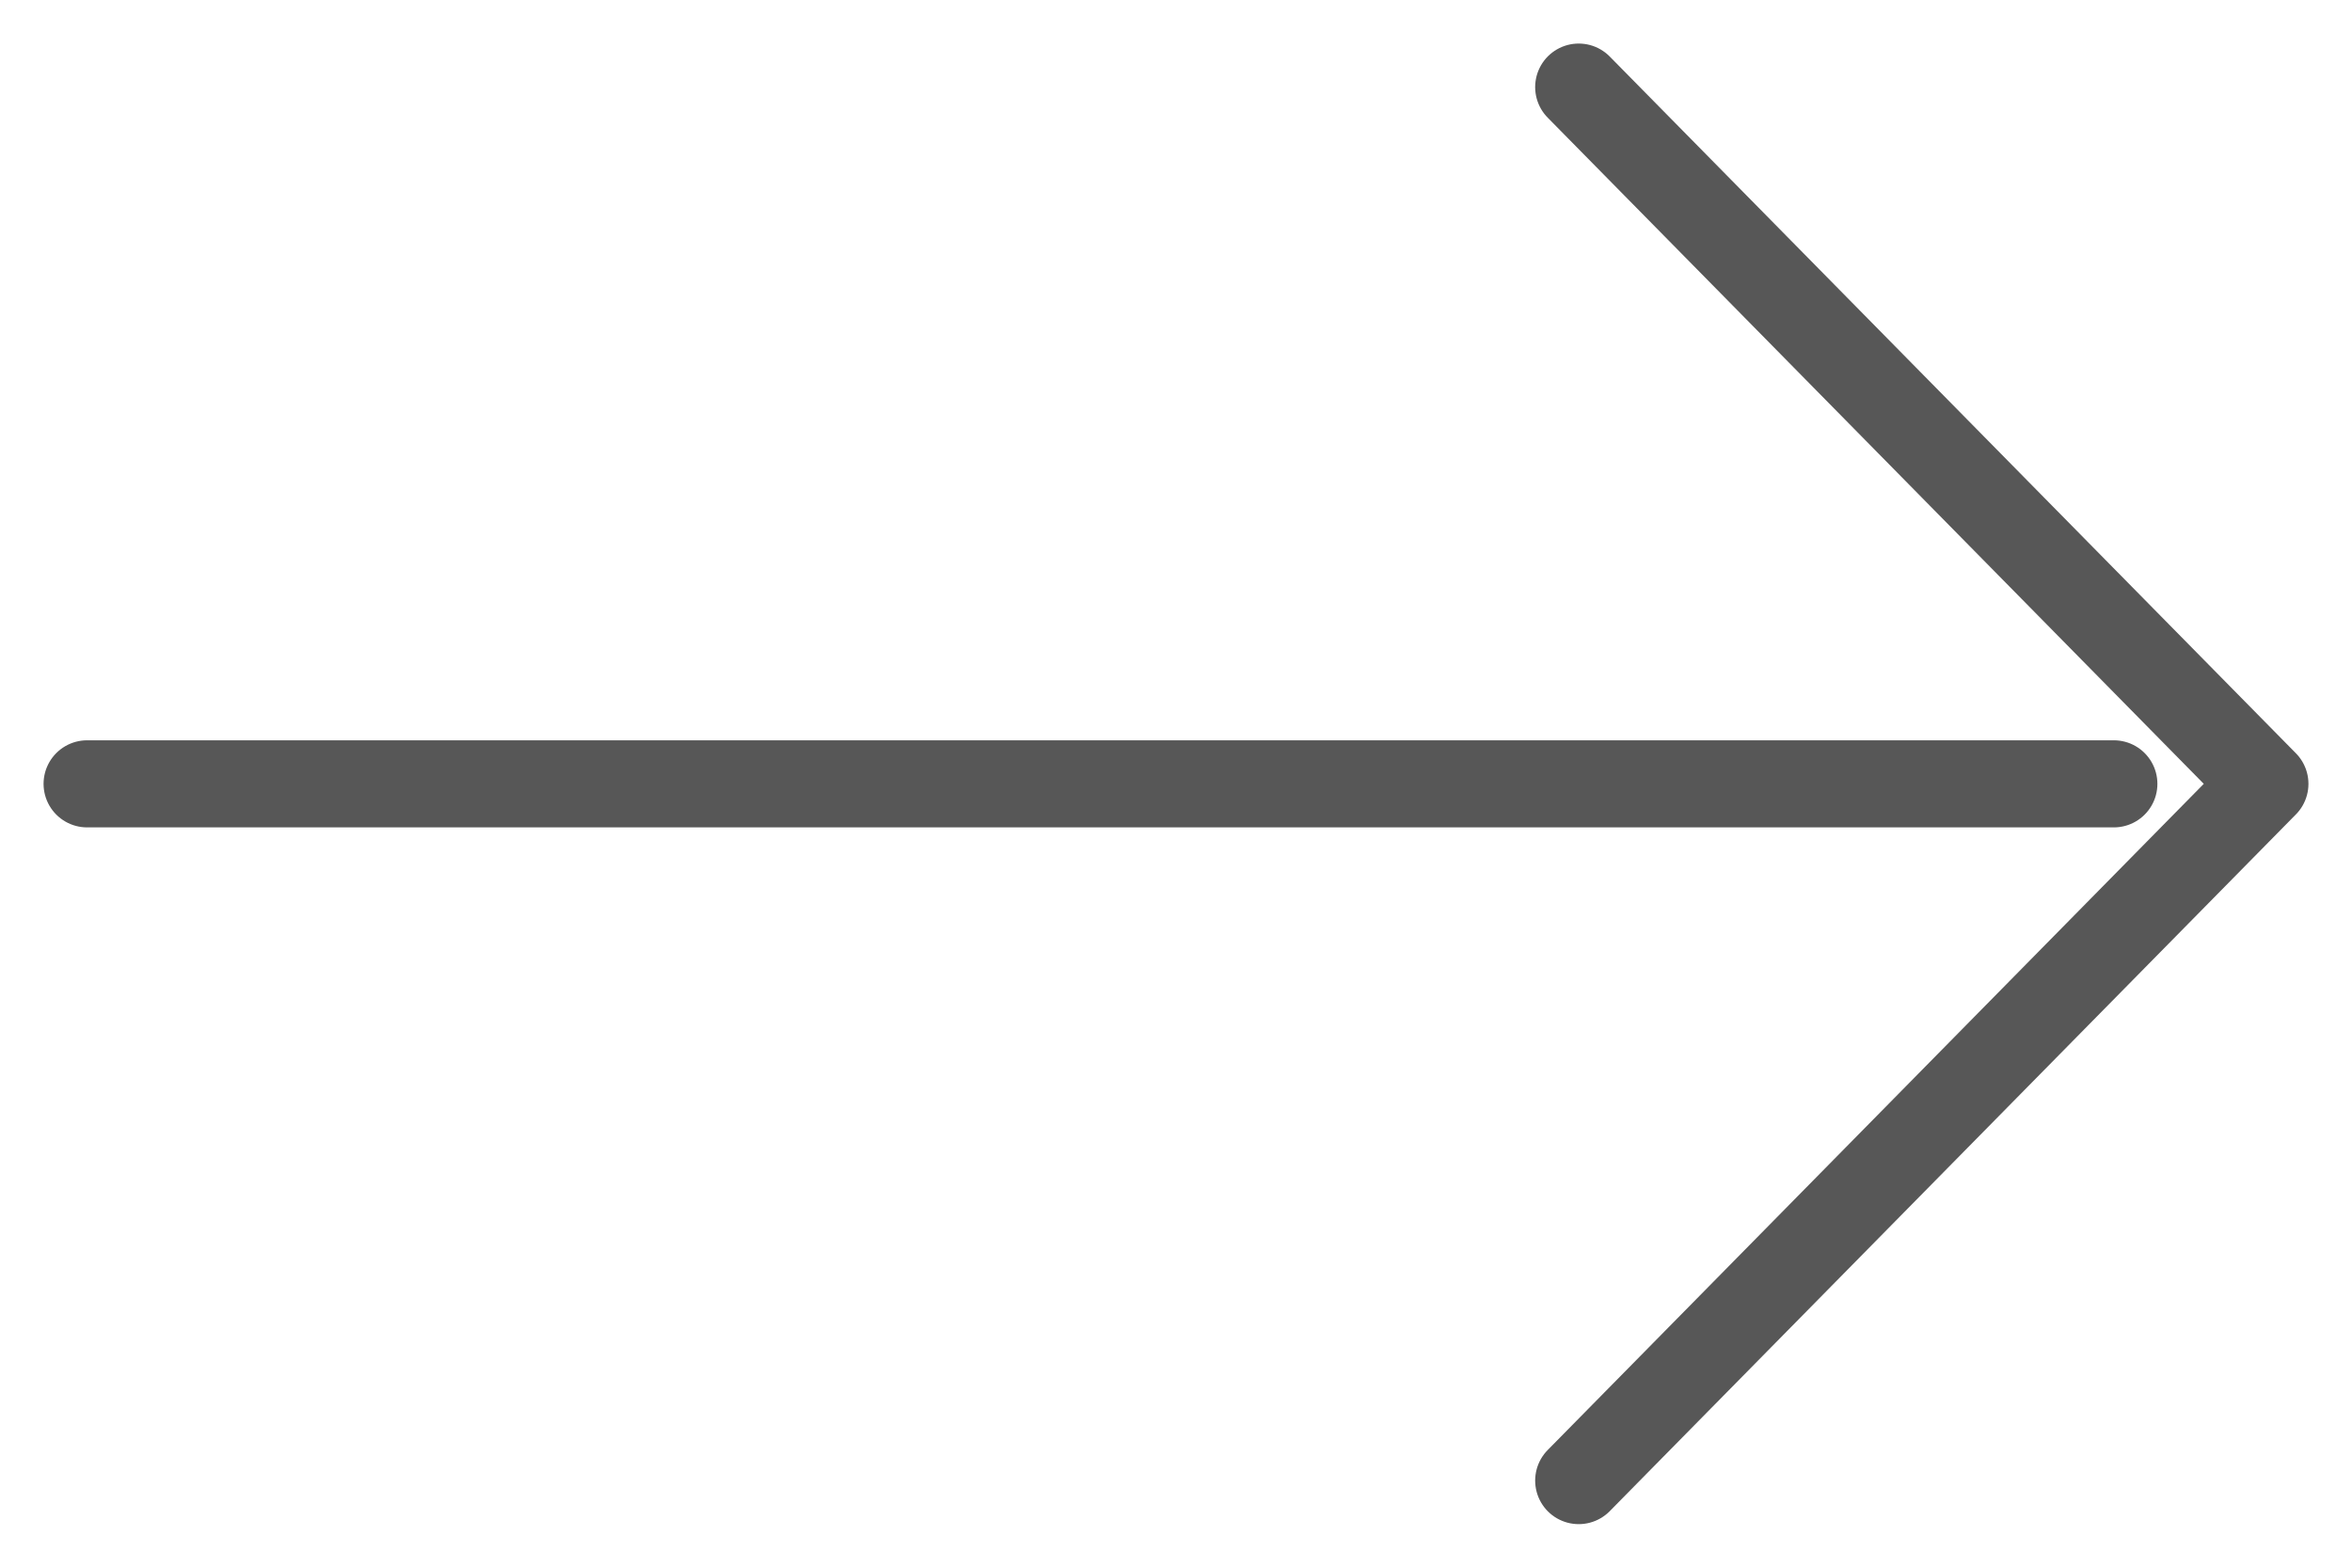 <svg width="27" height="18" viewBox="0 0 27 18" fill="none" xmlns="http://www.w3.org/2000/svg">
<path d="M18.123 1L26 9L18.123 17M24.266 9L1 9" stroke="#575757" stroke-linecap="round" stroke-linejoin="round"/>
</svg>

